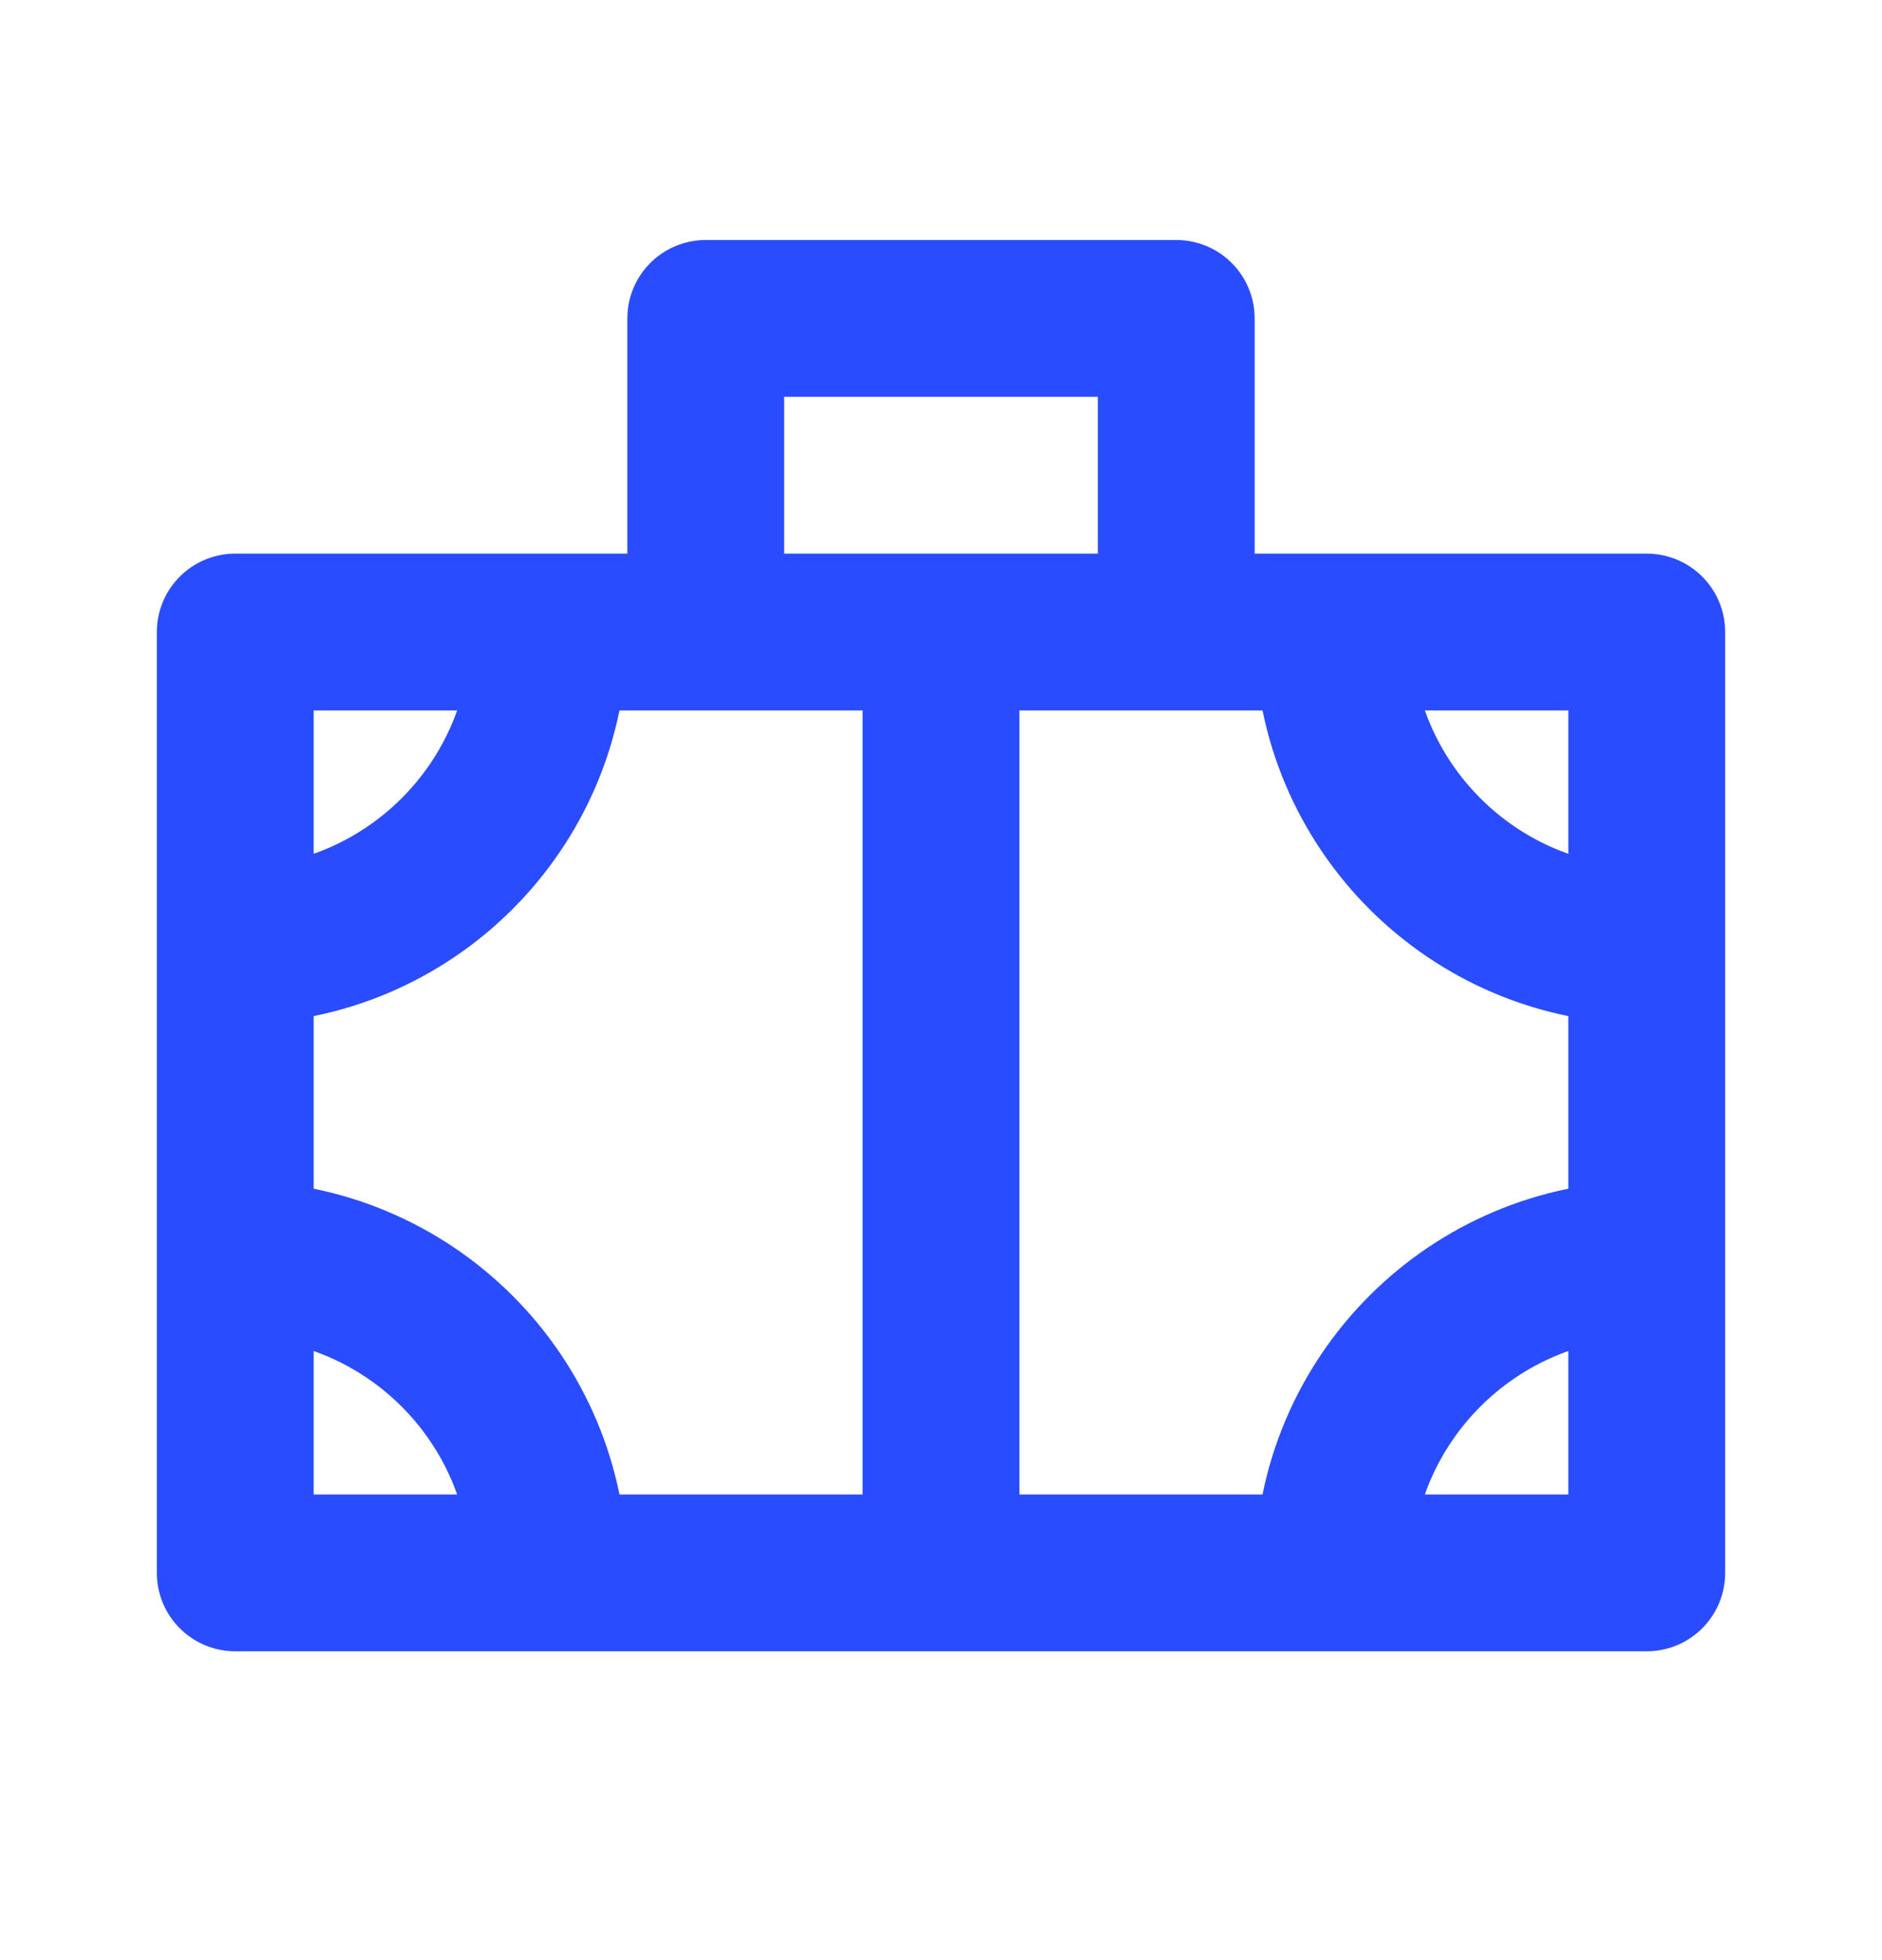<svg width="24" height="25" viewBox="0 0 24 25" fill="none" xmlns="http://www.w3.org/2000/svg">
<path d="M21 16.061V20.061H17M21 16.061V12.06M21 16.061C18.791 16.061 17 17.851 17 20.061M17 20.061H12M21 12.06V8.061H17M21 12.06C18.791 12.06 17 10.27 17 8.061M17 8.061H15M7 8.061H3V12.06M7 8.061H9M7 8.061C7 10.27 5.209 12.06 3 12.06M3 12.06V16.061M3 16.061V20.061H7M3 16.061C5.209 16.061 7 17.851 7 20.061M7 20.061H12M12 20.061V8.061M12 8.061H15M12 8.061H9M15 8.061V4.061H9V8.061" stroke="#2A4CFF" stroke-width="2" stroke-linecap="round" stroke-linejoin="round"/>
</svg>
